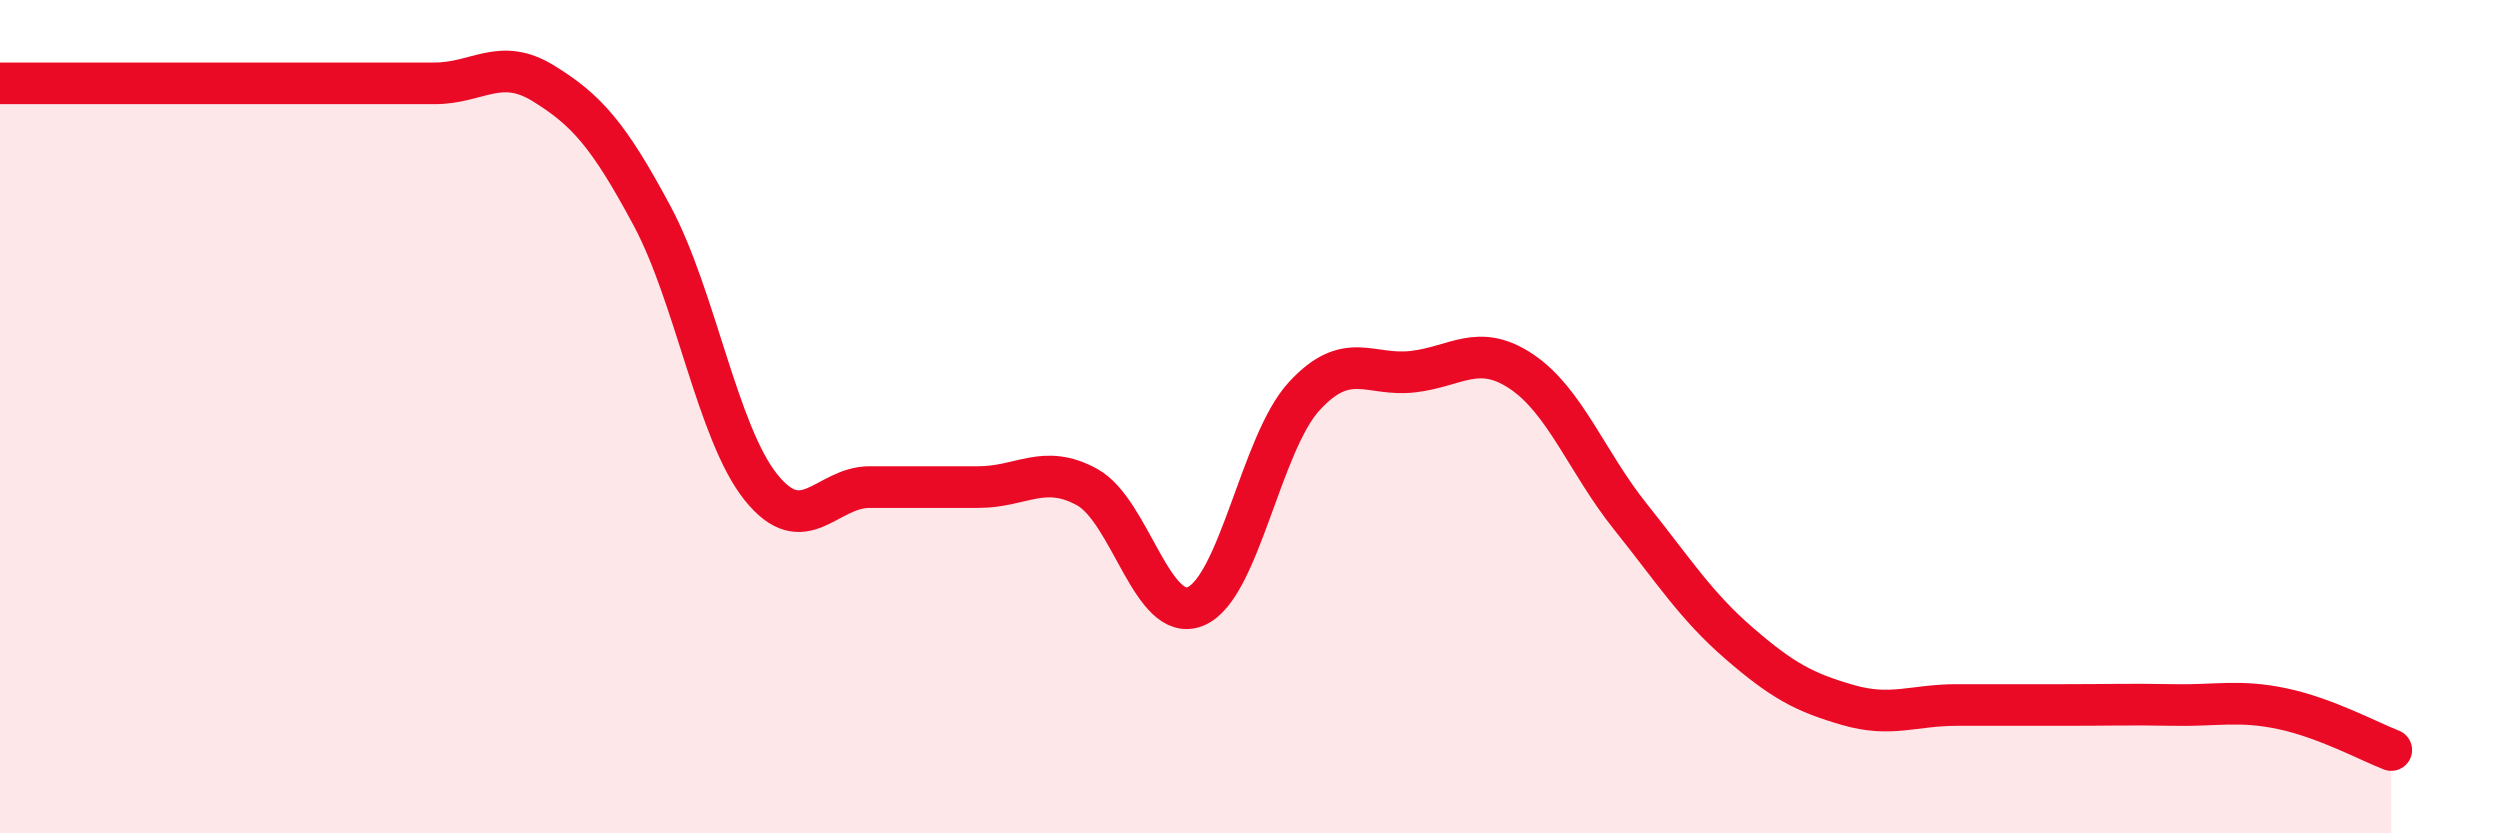 
    <svg width="60" height="20" viewBox="0 0 60 20" xmlns="http://www.w3.org/2000/svg">
      <path
        d="M 0,2 C 0.52,2 1.57,2 2.61,2 C 3.65,2 4.18,2 5.22,2 C 6.26,2 6.79,2 7.83,2 C 8.87,2 9.39,2 10.43,2 C 11.47,2 12,1.36 13.04,2 C 14.08,2.64 14.61,3.24 15.65,5.18 C 16.69,7.12 17.22,10.39 18.26,11.69 C 19.3,12.99 19.83,11.69 20.87,11.69 C 21.91,11.69 22.44,11.69 23.48,11.69 C 24.52,11.69 25.05,11.12 26.09,11.69 C 27.13,12.26 27.66,14.99 28.7,14.55 C 29.74,14.11 30.26,10.64 31.3,9.51 C 32.34,8.38 32.87,9.04 33.91,8.92 C 34.95,8.8 35.48,8.22 36.52,8.92 C 37.56,9.62 38.09,11.1 39.13,12.4 C 40.17,13.7 40.7,14.54 41.74,15.44 C 42.78,16.34 43.31,16.62 44.35,16.92 C 45.39,17.22 45.92,16.92 46.96,16.92 C 48,16.92 48.53,16.92 49.57,16.92 C 50.61,16.92 51.13,16.9 52.17,16.92 C 53.21,16.94 53.74,16.79 54.78,17.01 C 55.82,17.23 56.87,17.8 57.39,18L57.39 20L0 20Z"
        fill="#EB0A25"
        opacity="0.1"
        stroke-linecap="round"
        stroke-linejoin="round"
      />
      <path
        d="M 0,2 C 0.52,2 1.57,2 2.61,2 C 3.65,2 4.18,2 5.22,2 C 6.26,2 6.79,2 7.83,2 C 8.87,2 9.39,2 10.43,2 C 11.47,2 12,1.36 13.04,2 C 14.08,2.64 14.61,3.24 15.65,5.18 C 16.69,7.12 17.22,10.39 18.26,11.69 C 19.3,12.99 19.83,11.69 20.87,11.69 C 21.91,11.69 22.44,11.69 23.48,11.69 C 24.52,11.69 25.05,11.12 26.09,11.69 C 27.13,12.26 27.66,14.99 28.7,14.55 C 29.74,14.11 30.26,10.64 31.3,9.51 C 32.34,8.38 32.87,9.04 33.91,8.92 C 34.95,8.8 35.48,8.22 36.52,8.92 C 37.56,9.62 38.09,11.1 39.13,12.4 C 40.17,13.7 40.7,14.54 41.74,15.44 C 42.78,16.34 43.31,16.62 44.35,16.92 C 45.39,17.22 45.92,16.92 46.96,16.92 C 48,16.92 48.53,16.92 49.57,16.92 C 50.61,16.92 51.13,16.9 52.17,16.92 C 53.21,16.94 53.74,16.79 54.78,17.01 C 55.82,17.23 56.87,17.8 57.39,18"
        stroke="#EB0A25"
        stroke-width="1"
        fill="none"
        stroke-linecap="round"
        stroke-linejoin="round"
      />
    </svg>
  